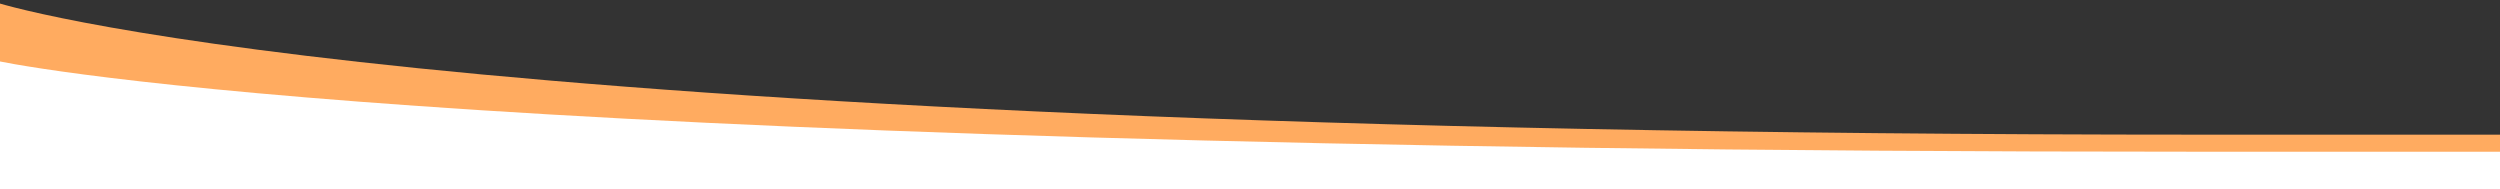 <svg width="1280" height="97" viewBox="0 0 1280 97" fill="none" xmlns="http://www.w3.org/2000/svg">
<rect x="0" y="0" width="1280" height="97" fill="#333333" stroke="none"/>
<g clip-path="url(#clip0_907_199)">
<path d="M-3 0.925V97H1280V68.943H1126.54C199.17 68.943 -3 0.925 -3 0.925Z" fill="#FFAB60"/>
</g>
<g clip-path="url(#clip1_907_199)">
<path d="M-3 30.85V96.999H1280V77.682H1126.54C199.17 77.682 -3 30.85 -3 30.85Z" fill="white"/>
</g>
<defs>
<clipPath id="clip0_907_199">
<rect width="1283" height="96.075" fill="white" transform="translate(-3 0.925)"/>
</clipPath>
<clipPath id="clip1_907_199">
<rect width="1283" height="66.15" fill="white" transform="translate(-3 30.85)"/>
</clipPath>
</defs>
</svg>
